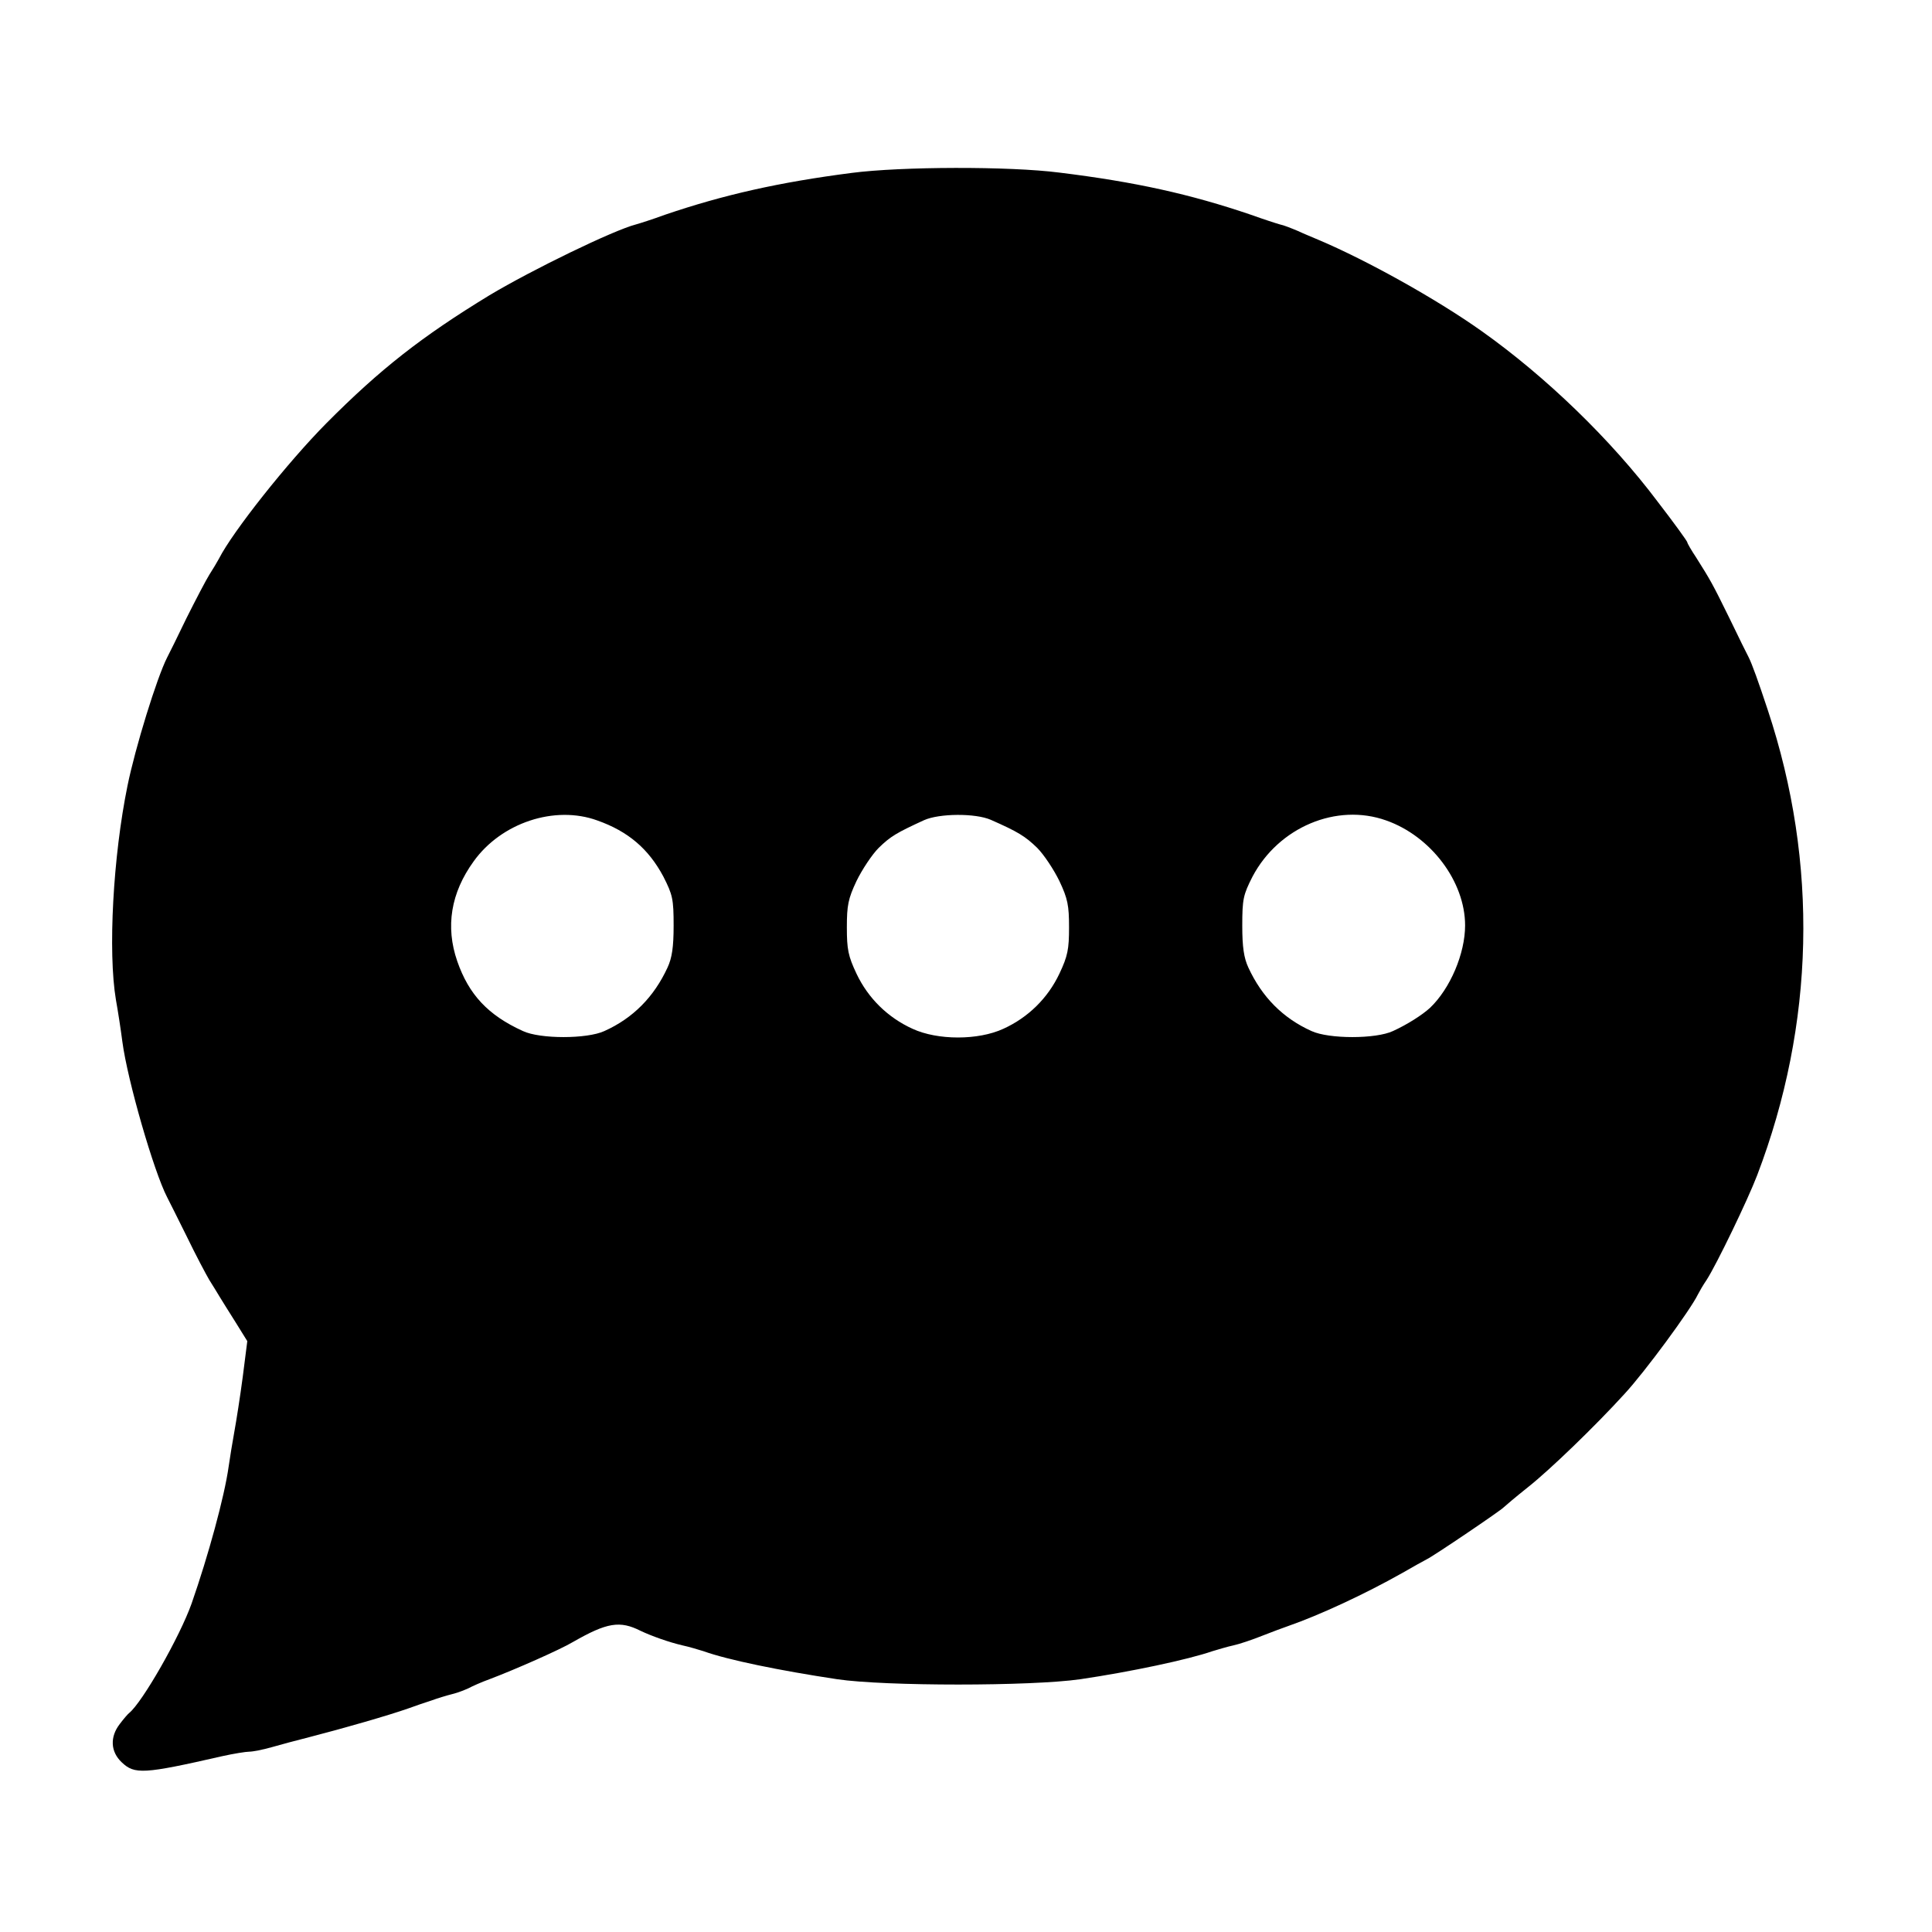 <?xml version="1.0" standalone="no"?>
<!DOCTYPE svg PUBLIC "-//W3C//DTD SVG 20010904//EN"
 "http://www.w3.org/TR/2001/REC-SVG-20010904/DTD/svg10.dtd">
<svg version="1.0" xmlns="http://www.w3.org/2000/svg"
 width="600pt" height="600pt" viewBox="0 0 600 600"
 preserveAspectRatio="xMidYMid meet">
<g transform="translate(0,600) scale(0.1,-0.1)"
fill="#000000" stroke="none">
<path d="M2645 5463 c-225 -29 -398 -68 -580 -130 -38 -14 -79 -27 -90 -30
-70 -18 -323 -141 -455 -220 -210 -128 -339 -229 -506 -397 -121 -122 -292
-338 -334 -421 -6 -11 -19 -33 -30 -50 -10 -16 -42 -77 -71 -135 -28 -58 -55
-113 -60 -122 -32 -63 -99 -280 -123 -398 -45 -220 -61 -516 -36 -665 6 -33
15 -91 20 -130 16 -121 98 -404 139 -483 5 -9 32 -64 61 -122 28 -58 60 -118
70 -135 10 -16 25 -40 32 -52 7 -12 30 -48 50 -80 l36 -58 -14 -110 c-8 -61
-20 -137 -26 -170 -6 -33 -14 -82 -18 -110 -13 -93 -63 -276 -115 -425 -37
-104 -153 -307 -194 -340 -4 -3 -17 -18 -29 -34 -31 -40 -29 -86 6 -119 40
-38 67 -37 312 19 36 8 74 14 84 14 11 0 42 6 70 14 28 8 80 22 116 31 105 27
248 68 310 90 19 7 51 18 70 24 19 7 49 16 65 20 17 4 39 13 50 18 11 6 40 19
65 28 77 29 220 92 260 116 105 60 145 67 210 34 34 -16 87 -35 130 -45 19 -4
49 -13 65 -18 75 -27 236 -60 415 -87 148 -22 602 -22 755 0 156 23 335 61
410 87 17 5 46 14 65 18 19 4 60 18 90 30 30 12 66 25 80 30 98 34 240 100
355 165 33 19 67 38 75 42 20 9 234 154 240 162 3 3 37 32 76 63 67 53 208
189 299 289 63 68 205 261 228 309 4 8 16 29 27 45 31 48 128 249 157 325 179
469 191 969 33 1445 -29 88 -49 143 -59 163 -5 9 -32 64 -60 122 -54 110 -59
118 -103 188 -16 24 -28 45 -28 48 0 3 -41 60 -92 126 -145 193 -348 389 -547
530 -141 100 -357 220 -506 283 -16 7 -46 19 -65 28 -19 8 -44 18 -55 20 -11
3 -51 16 -90 30 -188 64 -359 102 -595 131 -156 20 -491 19 -645 -1z m-790
-2011 c96 -34 159 -88 205 -174 29 -57 32 -70 32 -153 0 -66 -5 -100 -19 -130
-42 -91 -107 -157 -196 -197 -54 -25 -200 -25 -253 0 -108 49 -168 113 -204
217 -37 107 -20 212 51 310 86 120 252 175 384 127z m1222 2 c84 -37 107 -51
144 -87 21 -21 52 -68 69 -103 26 -55 30 -76 30 -144 0 -68 -4 -89 -30 -144
-36 -76 -97 -136 -174 -171 -78 -36 -204 -36 -282 0 -77 35 -138 95 -174 171
-26 55 -30 76 -30 144 0 68 4 89 30 144 17 35 48 82 69 103 37 36 56 47 141
86 47 21 159 22 207 1z m1228 -2 c139 -49 245 -190 245 -326 0 -87 -46 -196
-109 -256 -24 -22 -71 -52 -115 -72 -53 -25 -199 -25 -253 0 -89 40 -154 106
-196 197 -14 30 -19 64 -19 130 0 83 3 96 32 153 81 153 261 229 415 174z"/>
</g>
</svg>
